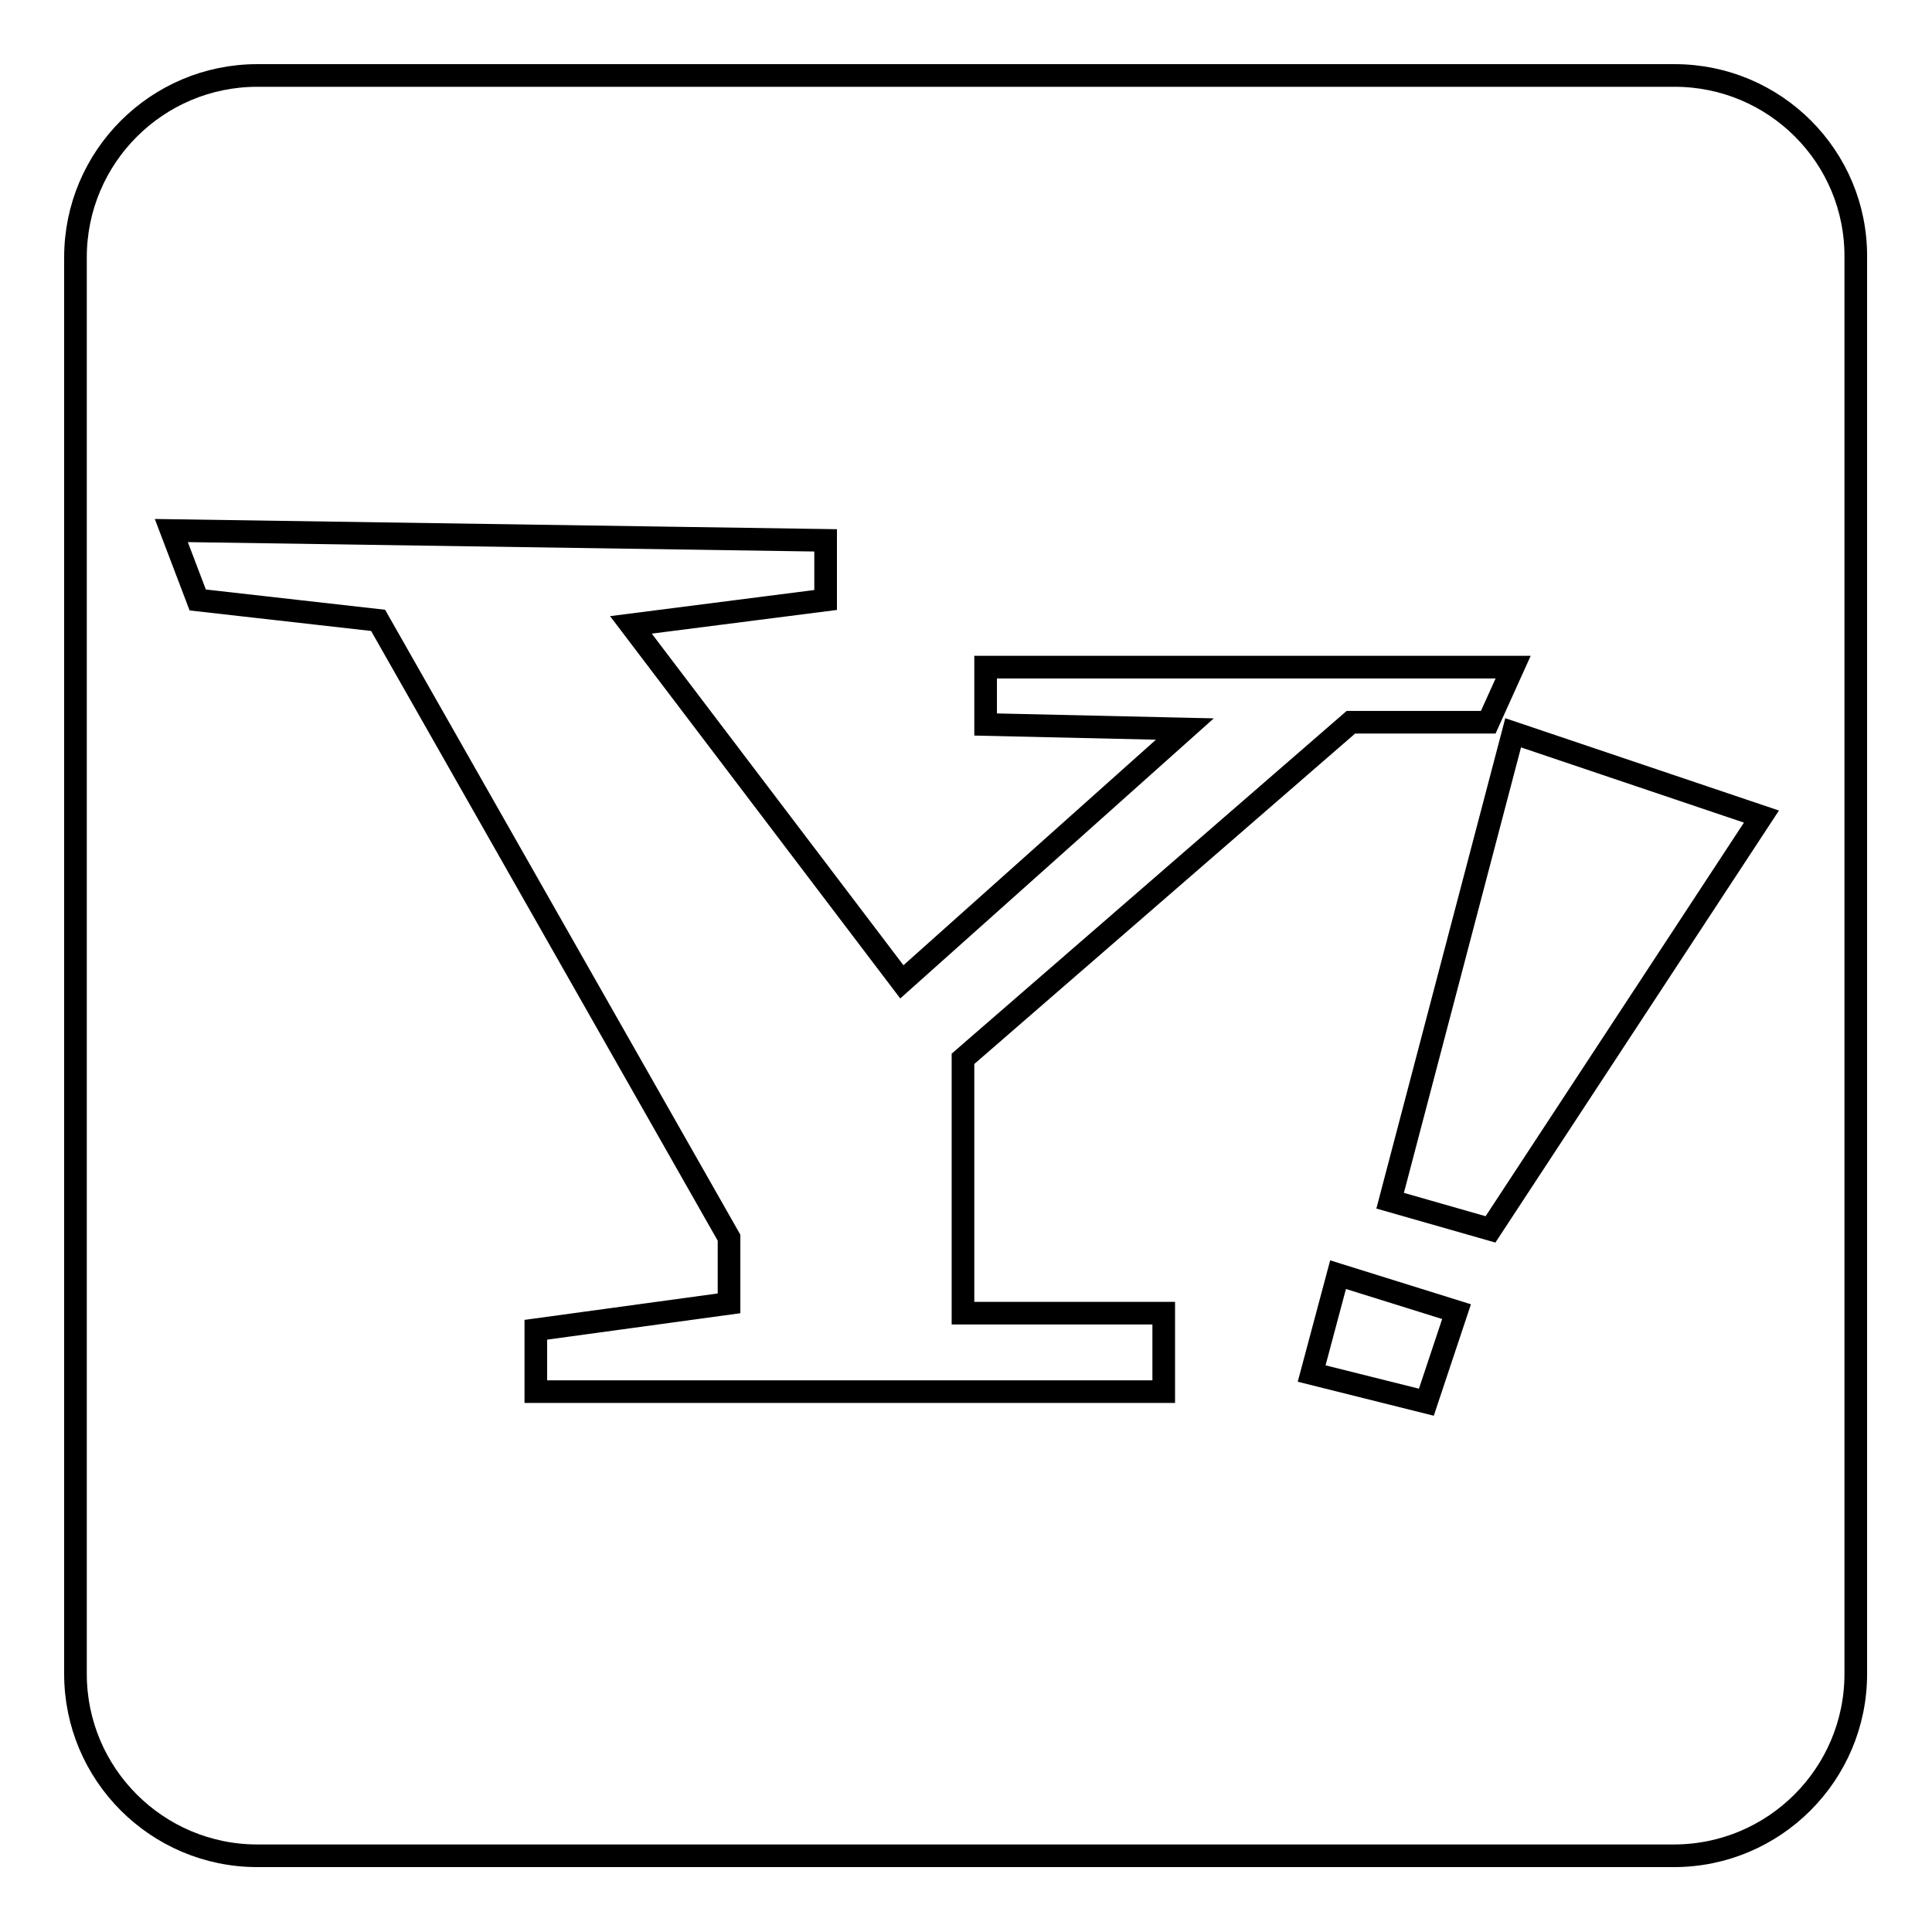 <?xml version="1.0" encoding="utf-8"?>
<!-- Svg Vector Icons : http://www.onlinewebfonts.com/icon -->
<!DOCTYPE svg PUBLIC "-//W3C//DTD SVG 1.1//EN" "http://www.w3.org/Graphics/SVG/1.1/DTD/svg11.dtd">
<svg version="1.1" xmlns="http://www.w3.org/2000/svg" xmlns:xlink="http://www.w3.org/1999/xlink" x="0px" y="0px" viewBox="0 0 256 256" enable-background="new 0 0 256 256" xml:space="preserve">
<g><g><g><path stroke-width="3" fill-opacity="0" stroke="#000000"  d="M221.9,10H34.1C20.8,10,10,20.8,10,34.1v187.7c0,13.3,10.8,24.1,24.1,24.1h187.7c13.3,0,24.1-10.8,24.1-24.1V34.1C246,20.8,235.2,10,221.9,10z M154.2,184.4H71v-8.2l25.6-3.5V164L50.1,82.2l-23.9-2.7l-3.5-9.2l86.7,1.3v7.9l-25.8,3.3l35.9,47.3L157,96.6L130.6,96v-7.6h69.9l-3.3,7.3H179l-51.4,44.6v33.7h26.6L154.2,184.4z M189,185.8l-15.2-3.8l3.5-13.1l15.7,4.9L189,185.8z M197.5,162.9l-13.3-3.8l16.3-62l32.9,11.1L197.5,162.9z"/></g><g></g><g></g><g></g><g></g><g></g><g></g><g></g><g></g><g></g><g></g><g></g><g></g><g></g><g></g><g></g></g></g>
</svg>